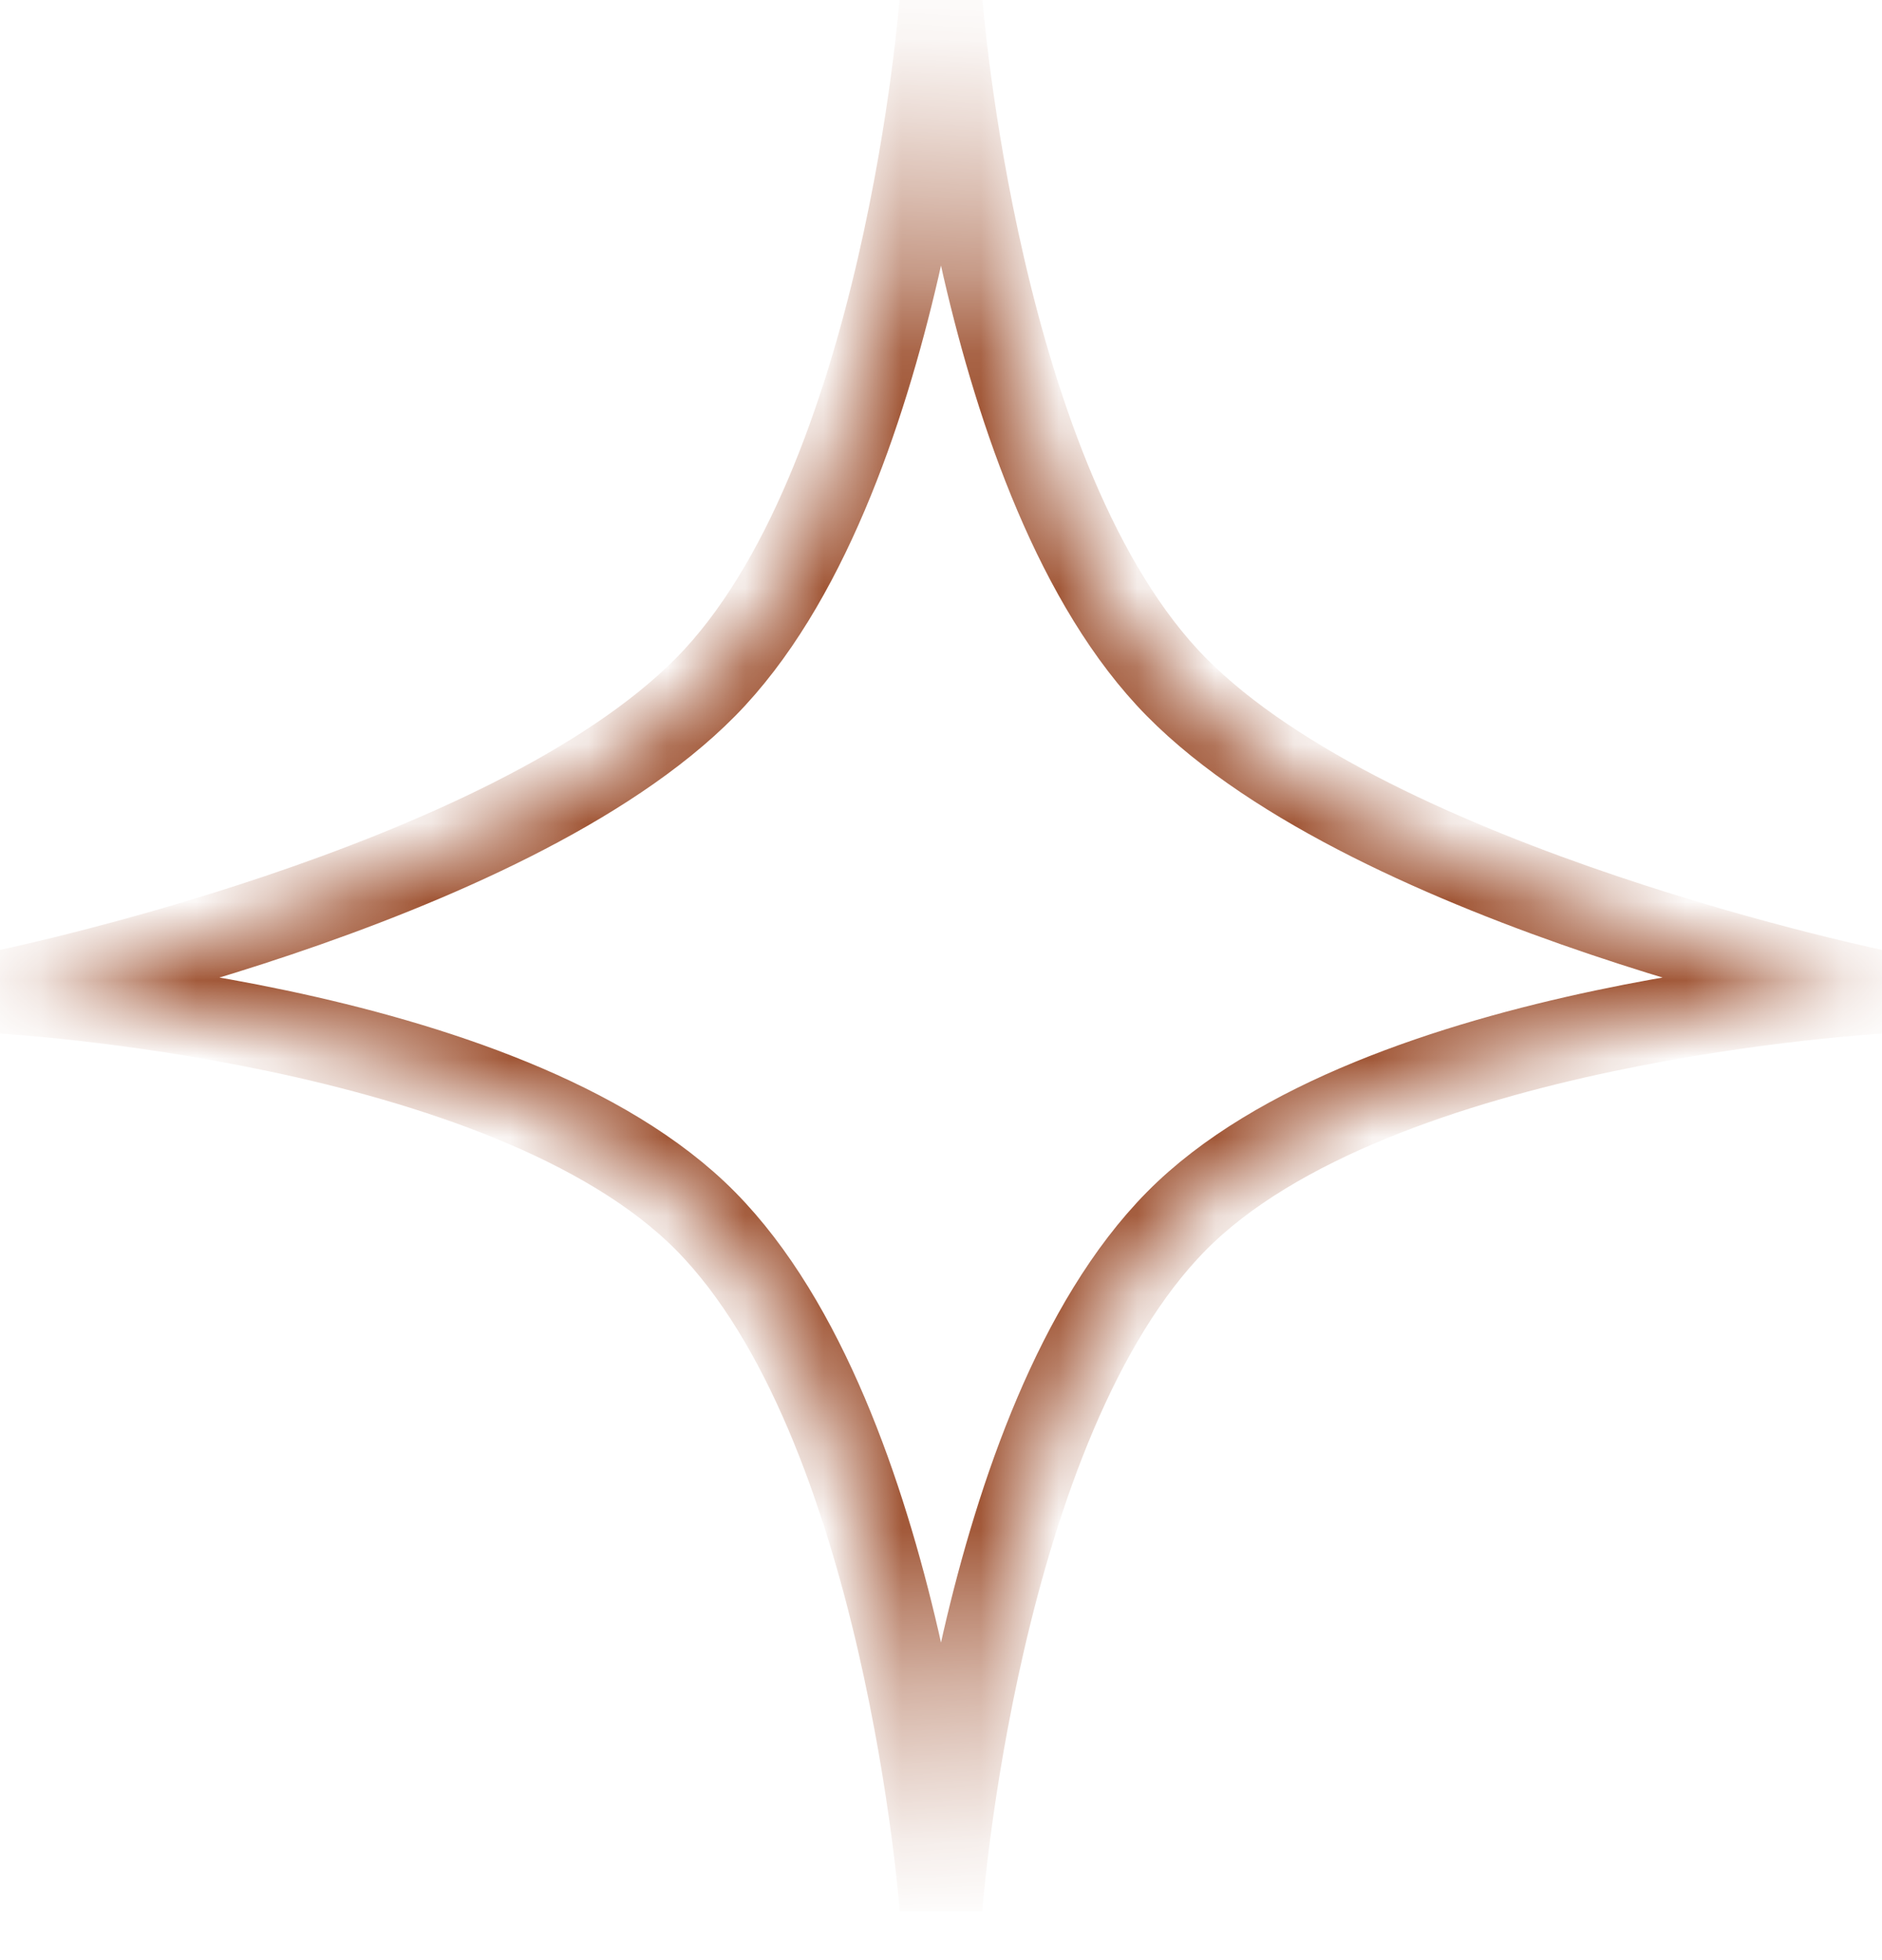 <svg width="24" height="25" viewBox="0 0 24 25" fill="none" xmlns="http://www.w3.org/2000/svg">
<mask id="path-1-inside-1_122_3477" fill="white">
<path d="M12 0C12 0 12.458 6.184 15 8.761C17.542 11.339 24 12.655 24 12.655C24 12.655 17.542 12.999 15 15.576C12.458 18.153 12 24.337 12 24.337C12 24.337 11.542 18.153 9 15.576C6.458 12.999 0 12.655 0 12.655C0 12.655 6.458 11.339 9 8.761C11.542 6.184 12 0 12 0Z"/>
</mask>
<path d="M12 0C12 0 12.458 6.184 15 8.761C17.542 11.339 24 12.655 24 12.655C24 12.655 17.542 12.999 15 15.576C12.458 18.153 12 24.337 12 24.337C12 24.337 11.542 18.153 9 15.576C6.458 12.999 0 12.655 0 12.655C0 12.655 6.458 11.339 9 8.761C11.542 6.184 12 0 12 0Z" stroke="#9E5231" stroke-width="1.055" mask="url(#path-1-inside-1_122_3477)"/>
</svg>
